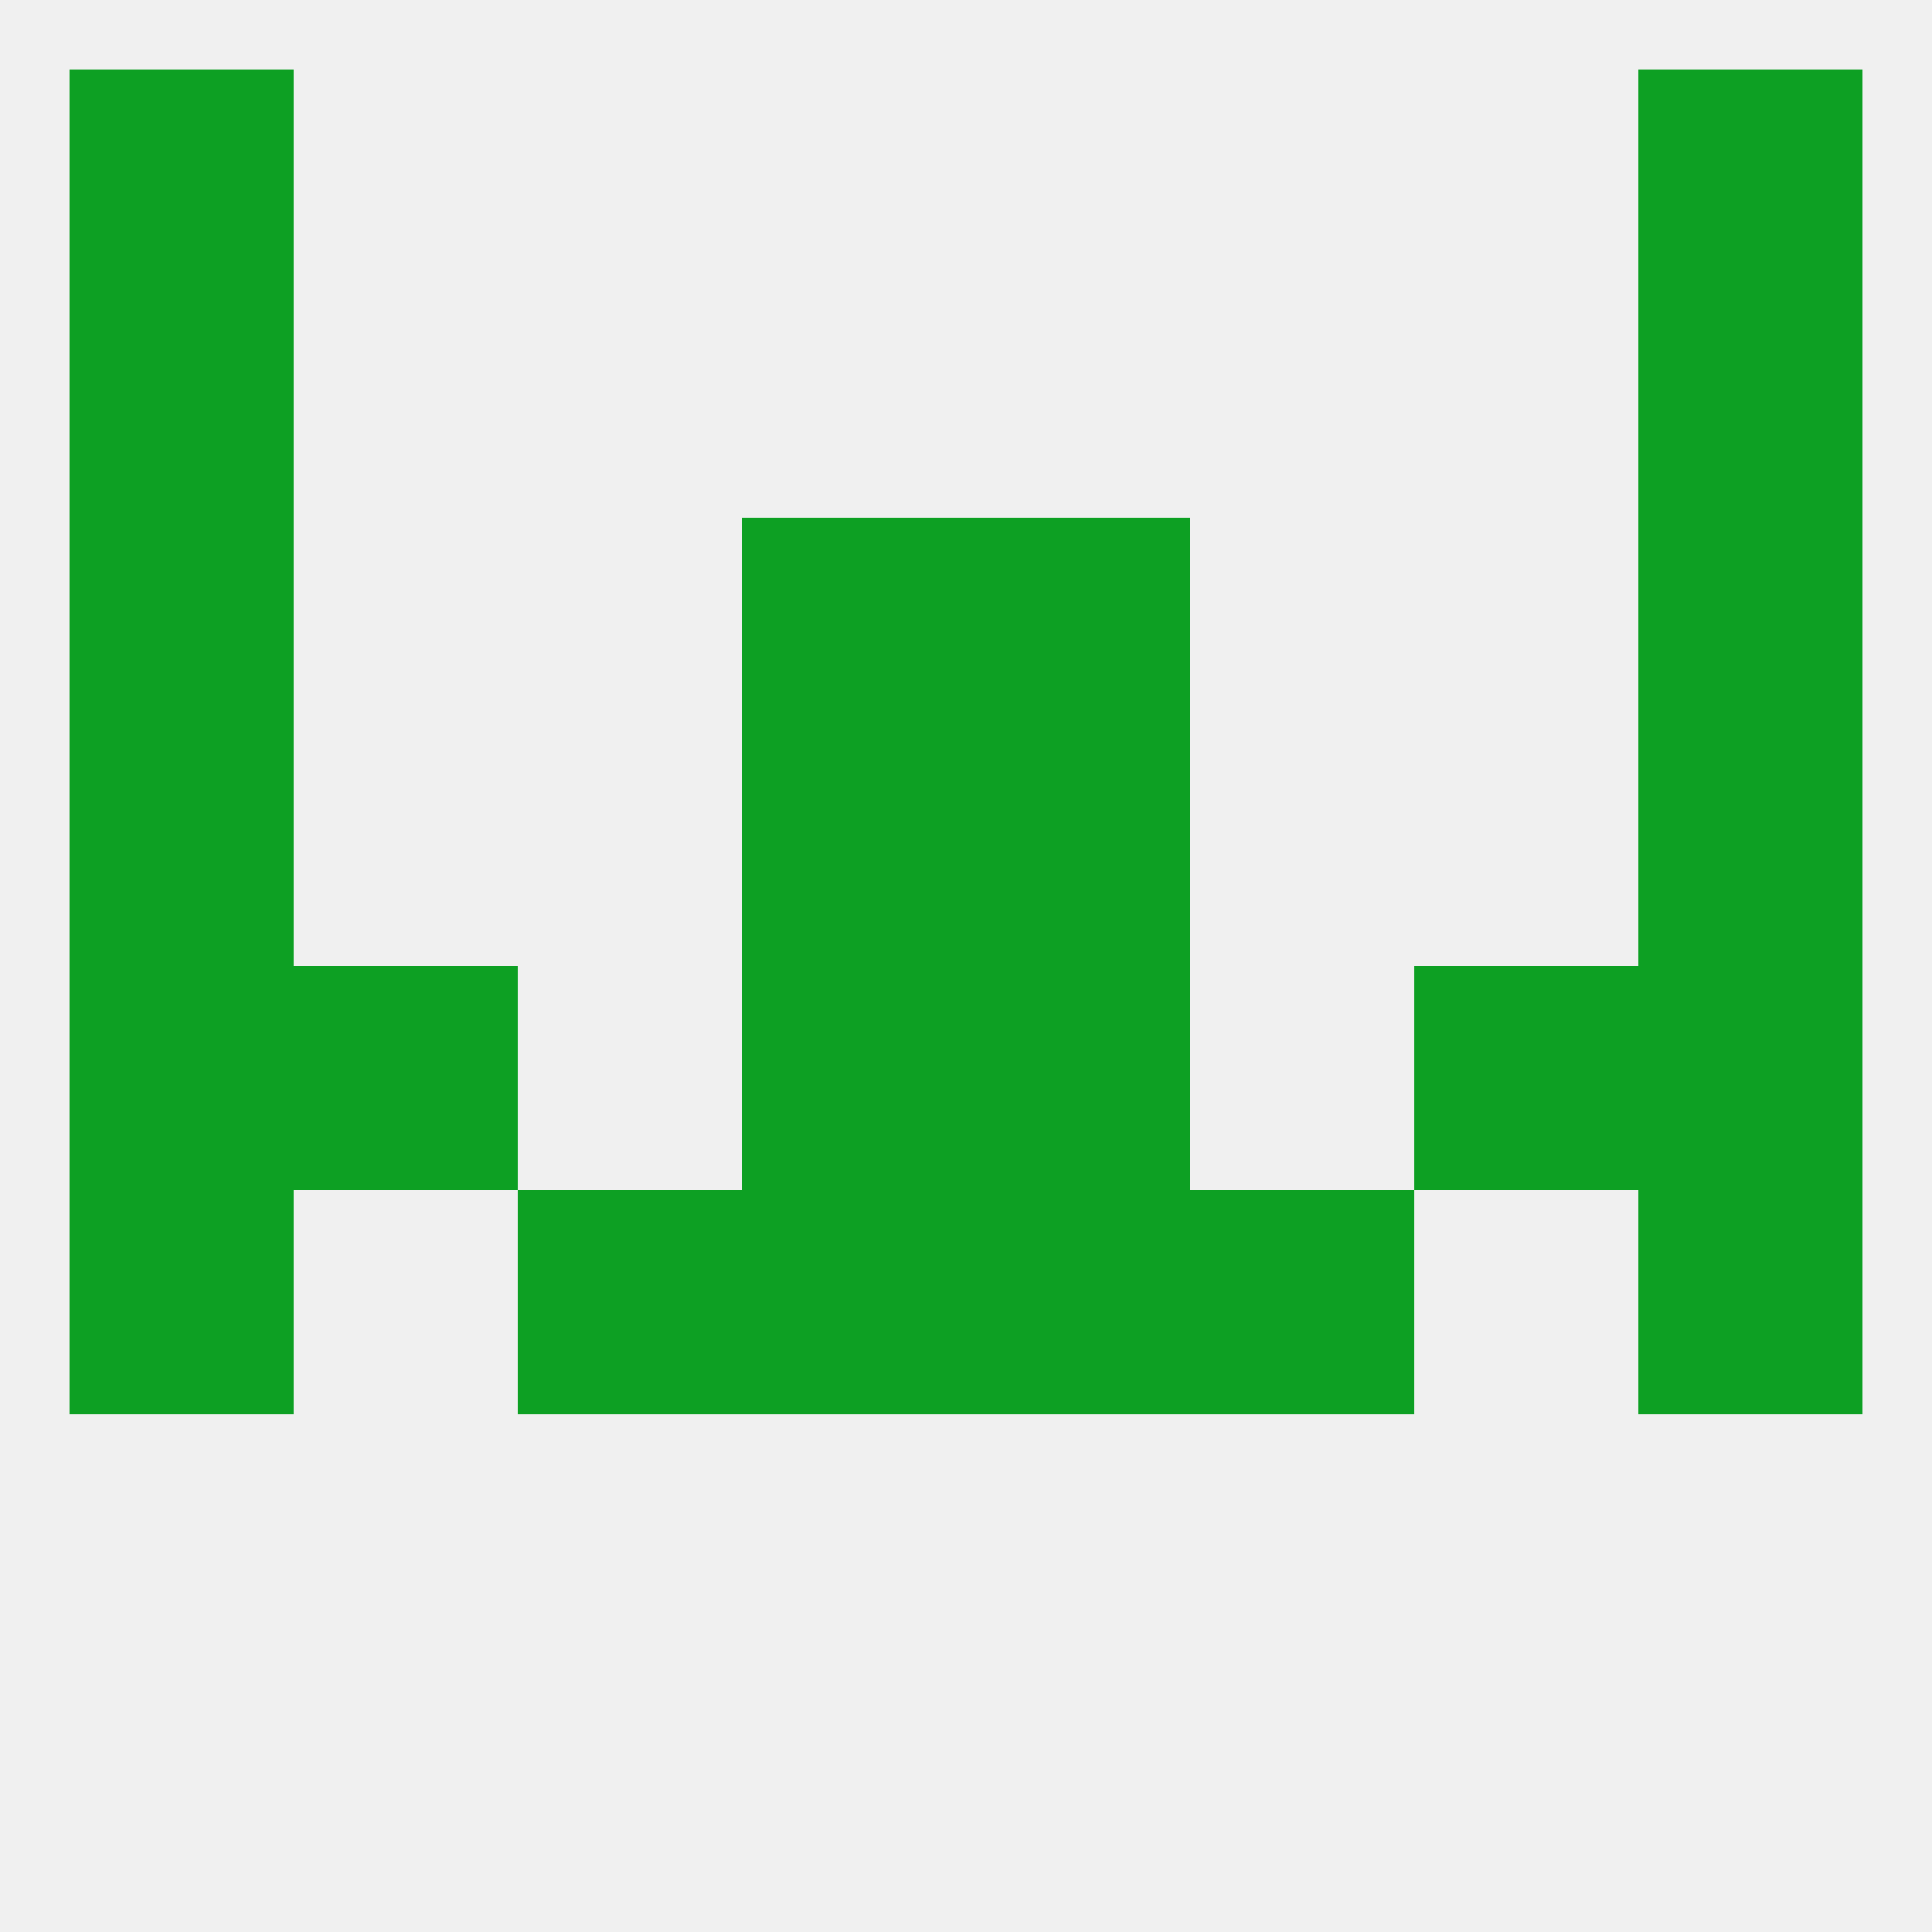 
<!--   <?xml version="1.0"?> -->
<svg version="1.1" baseprofile="full" xmlns="http://www.w3.org/2000/svg" xmlns:xlink="http://www.w3.org/1999/xlink" xmlns:ev="http://www.w3.org/2001/xml-events" width="250" height="250" viewBox="0 0 250 250" >
	<rect width="100%" height="100%" fill="rgba(240,240,240,255)"/>

	<rect x="212" y="38" width="29" height="29" fill="rgba(13,160,35,255)"/>
	<rect x="9" y="38" width="29" height="29" fill="rgba(13,160,35,255)"/>
	<rect x="9" y="9" width="29" height="29" fill="rgba(13,160,35,255)"/>
	<rect x="212" y="9" width="29" height="29" fill="rgba(13,160,35,255)"/>
	<rect x="9" y="125" width="29" height="29" fill="rgba(13,160,35,255)"/>
	<rect x="212" y="125" width="29" height="29" fill="rgba(13,160,35,255)"/>
	<rect x="38" y="125" width="29" height="29" fill="rgba(13,160,35,255)"/>
	<rect x="183" y="125" width="29" height="29" fill="rgba(13,160,35,255)"/>
	<rect x="96" y="125" width="29" height="29" fill="rgba(13,160,35,255)"/>
	<rect x="125" y="125" width="29" height="29" fill="rgba(13,160,35,255)"/>
	<rect x="96" y="154" width="29" height="29" fill="rgba(13,160,35,255)"/>
	<rect x="125" y="154" width="29" height="29" fill="rgba(13,160,35,255)"/>
	<rect x="67" y="154" width="29" height="29" fill="rgba(13,160,35,255)"/>
	<rect x="154" y="154" width="29" height="29" fill="rgba(13,160,35,255)"/>
	<rect x="9" y="154" width="29" height="29" fill="rgba(13,160,35,255)"/>
	<rect x="212" y="154" width="29" height="29" fill="rgba(13,160,35,255)"/>
	<rect x="9" y="96" width="29" height="29" fill="rgba(13,160,35,255)"/>
	<rect x="212" y="96" width="29" height="29" fill="rgba(13,160,35,255)"/>
	<rect x="96" y="96" width="29" height="29" fill="rgba(13,160,35,255)"/>
	<rect x="125" y="96" width="29" height="29" fill="rgba(13,160,35,255)"/>
	<rect x="9" y="67" width="29" height="29" fill="rgba(13,160,35,255)"/>
	<rect x="212" y="67" width="29" height="29" fill="rgba(13,160,35,255)"/>
	<rect x="96" y="67" width="29" height="29" fill="rgba(13,160,35,255)"/>
	<rect x="125" y="67" width="29" height="29" fill="rgba(13,160,35,255)"/>
</svg>